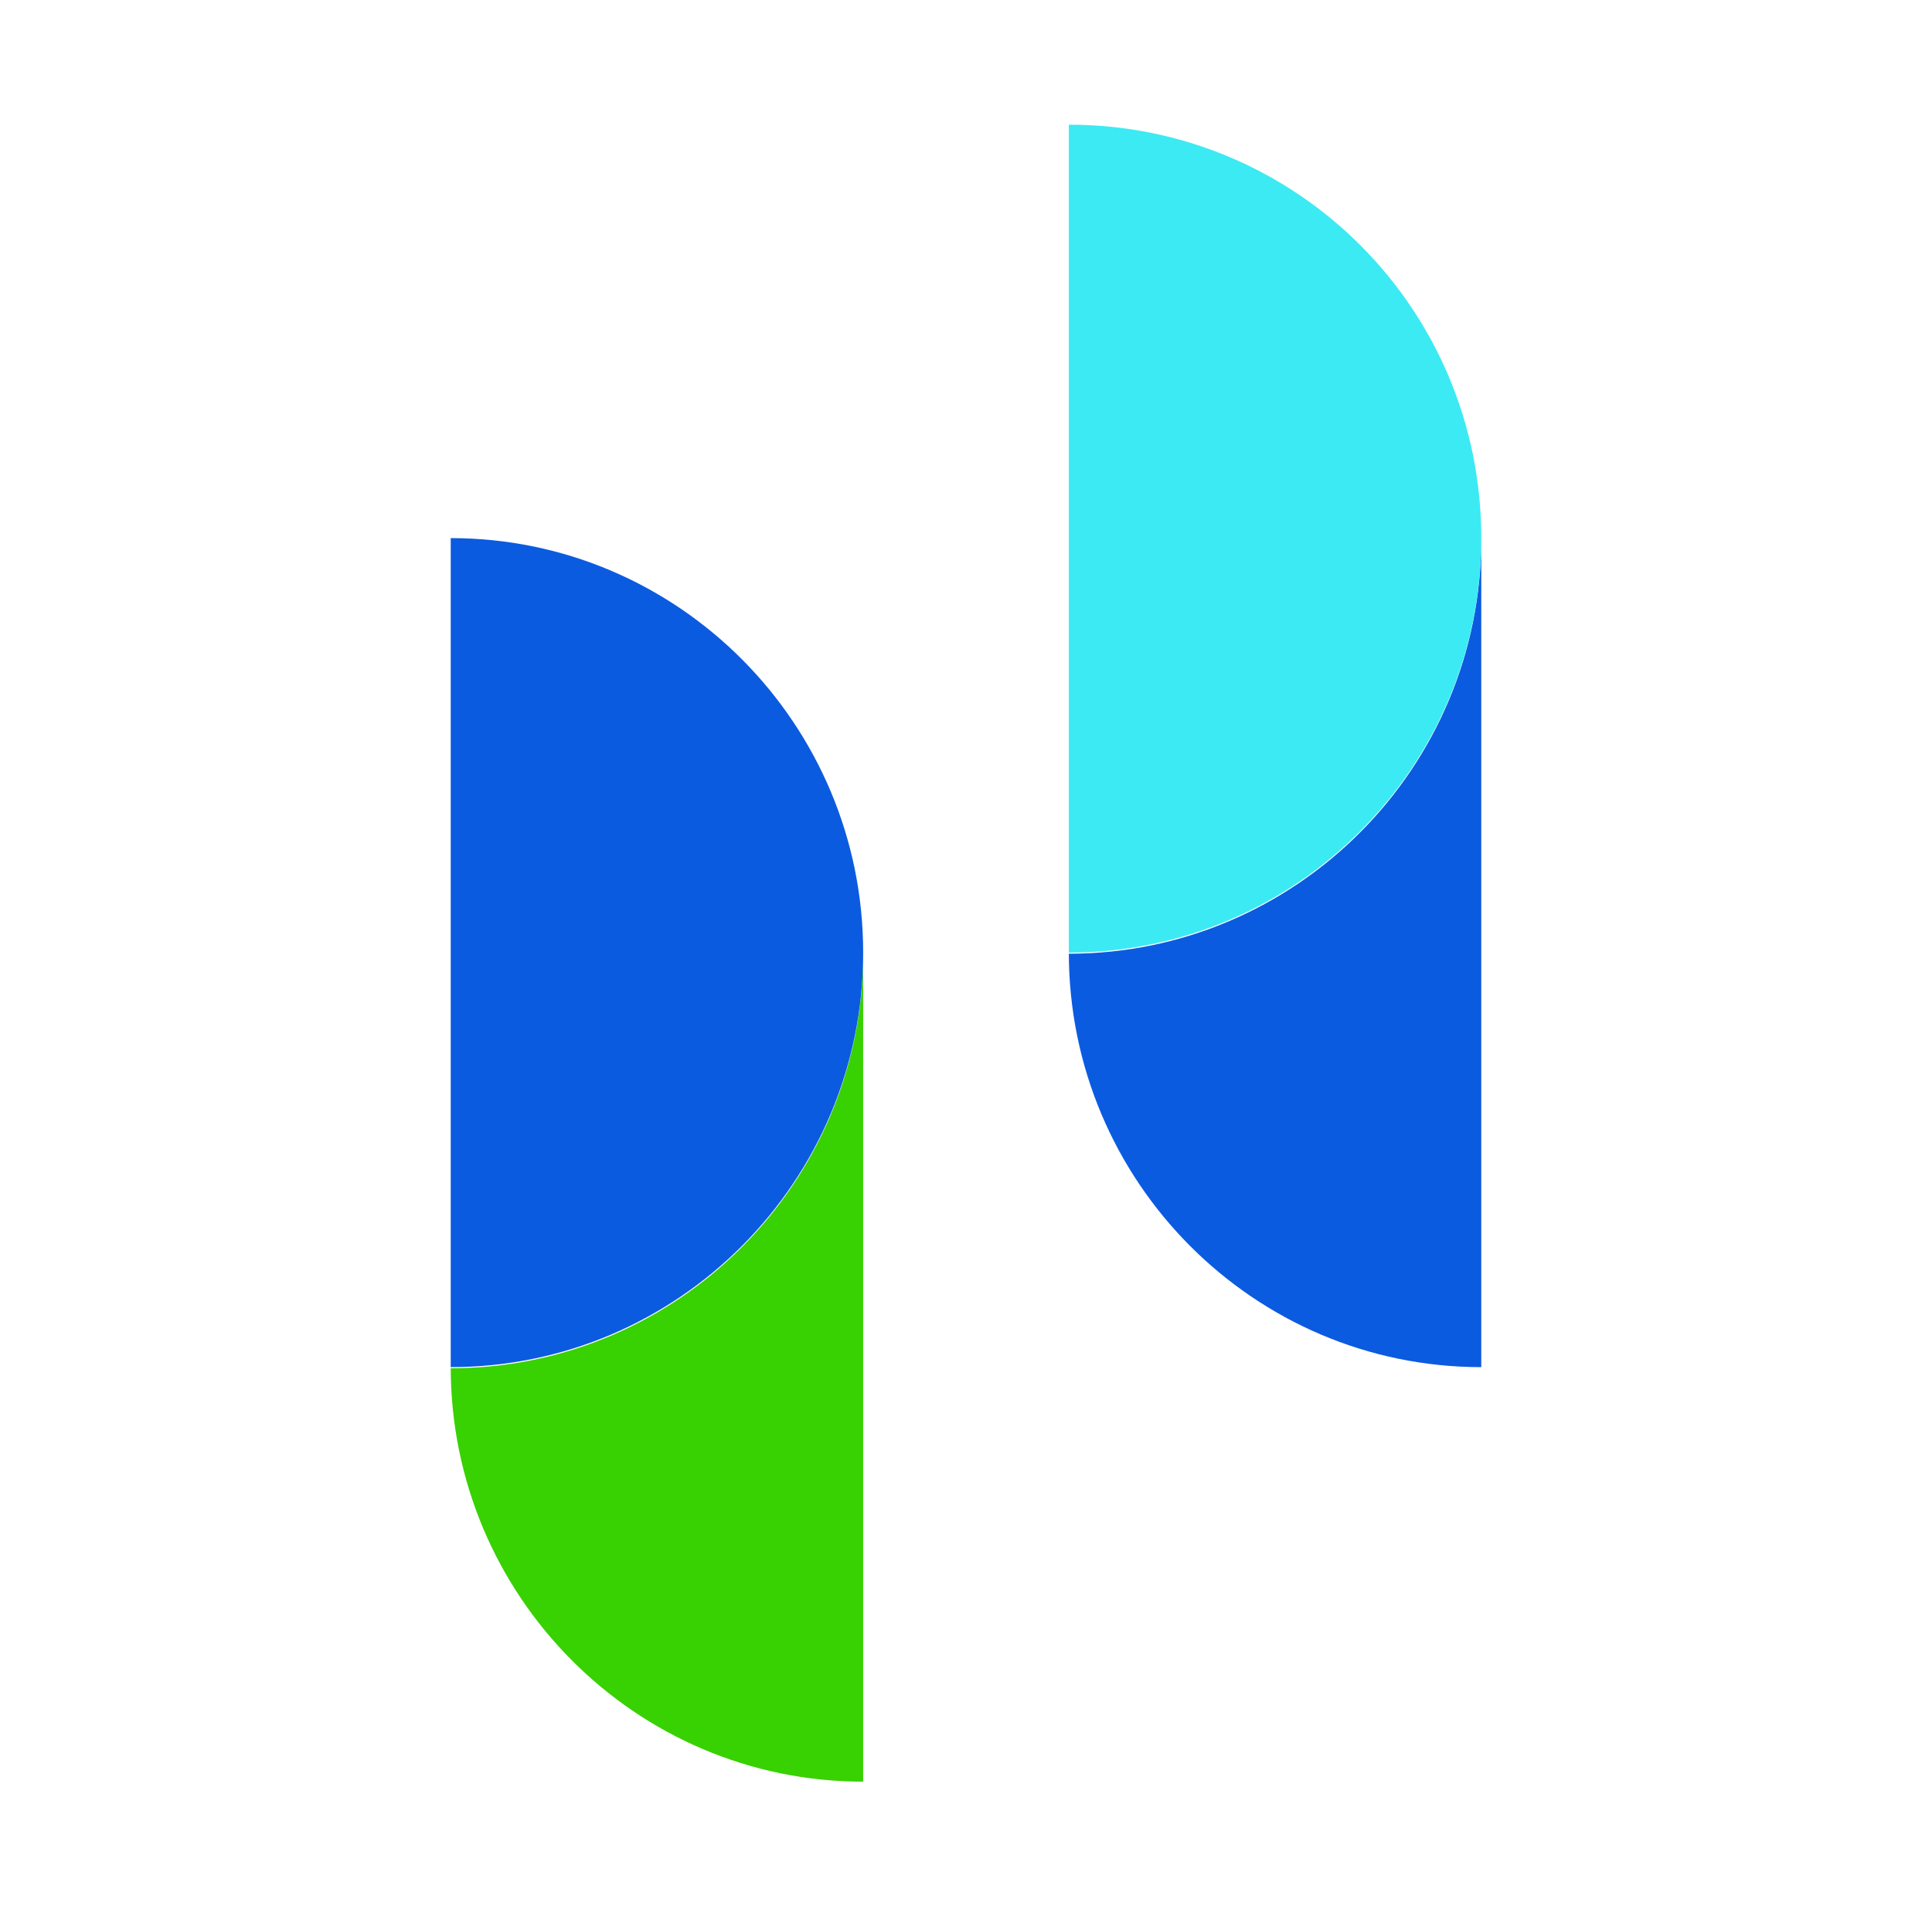 <?xml version="1.0" encoding="UTF-8"?>
<svg xmlns="http://www.w3.org/2000/svg" version="1.1" viewBox="0 0 176.6 174.3">
  <defs>
    <style>
      .cls-1 {
        fill: #0b5be0;
      }

      .cls-2 {
        fill: #3ceaf3;
      }

      .cls-3 {
        fill: #38d102;
      }
    </style>
  </defs>

  <g>
    <g id="Layer_1">
      <g>
        <path class="cls-3" d="M41.2,125c0,20.9,16.9,37.9,37.7,37.9v-75.7c0,20.9-16.9,37.9-37.7,37.9"/>
        <path class="cls-1" d="M41.2,49.3v75.7c20.8,0,37.7-17,37.7-37.9s-16.9-37.9-37.7-37.9M97.7,87.1c0,20.9,16.9,37.9,37.7,37.9V49.3c0,20.9-16.9,37.9-37.7,37.9"/>
        <path class="cls-2" d="M97.7,11.4v75.7c20.8,0,37.7-17,37.7-37.9S118.6,11.4,97.7,11.4"/>
      </g>
    </g>
  </g>
</svg>
